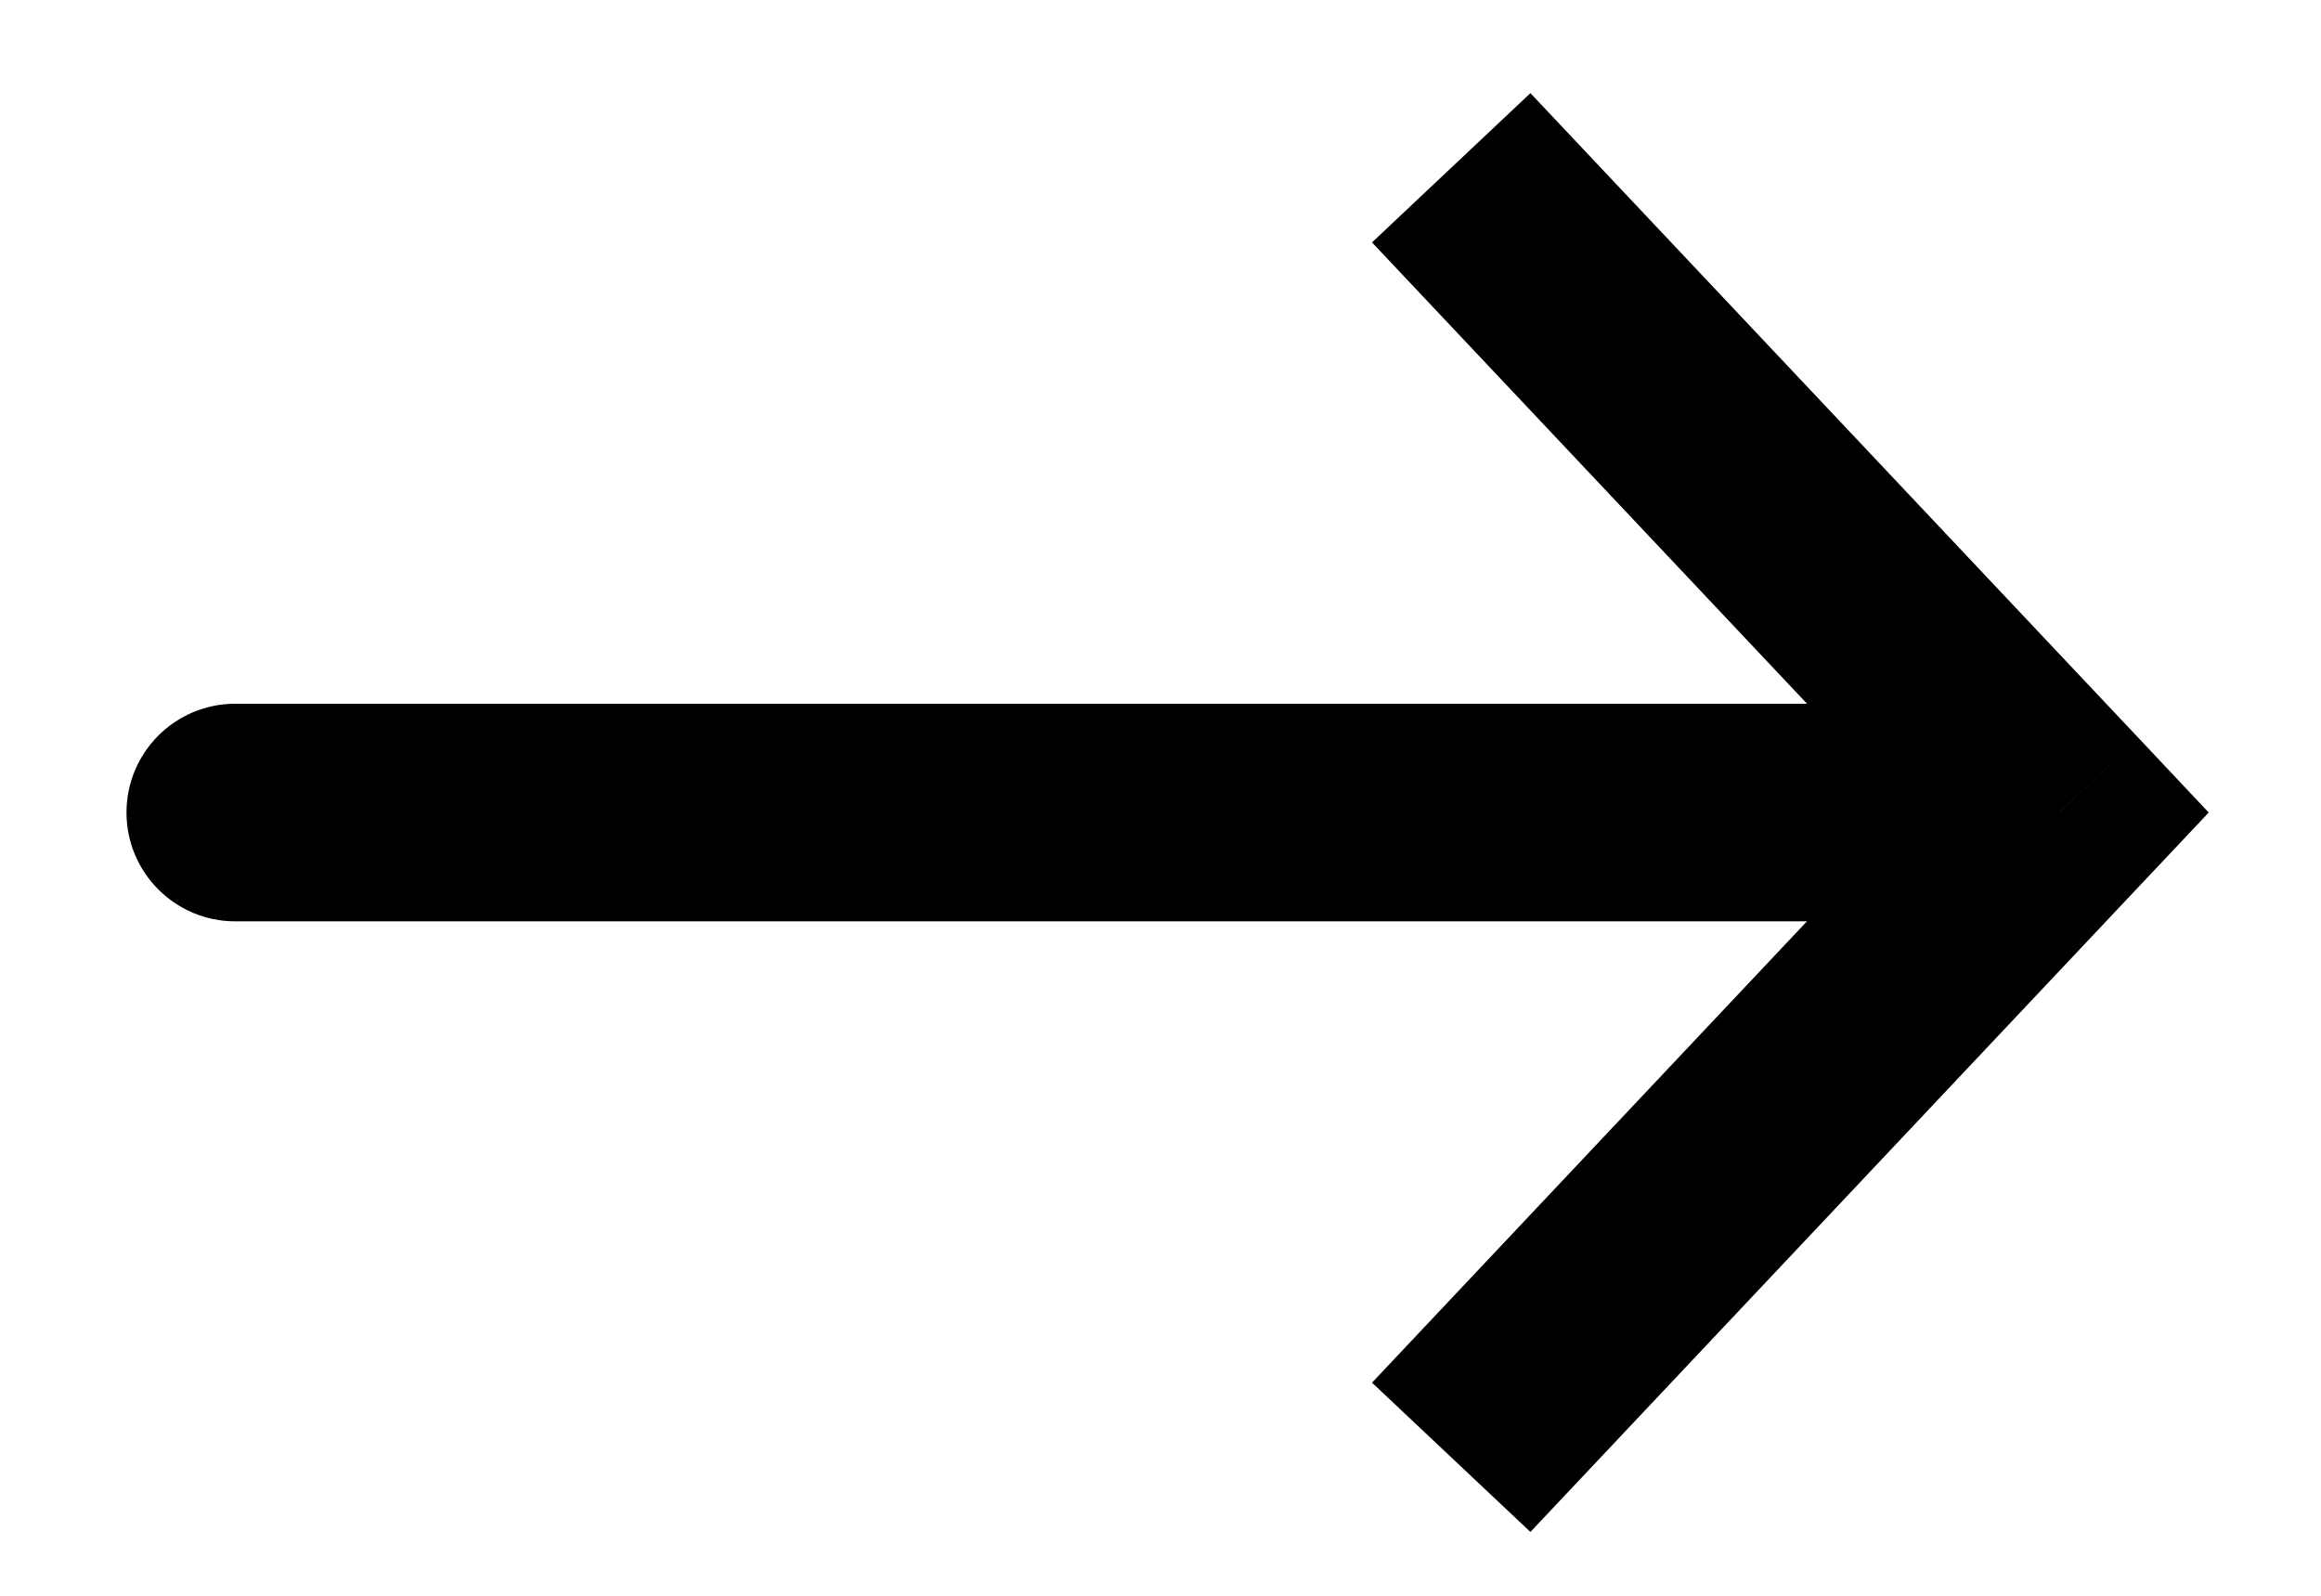 <svg width="16" height="11" viewBox="0 0 16 11" fill="none" xmlns="http://www.w3.org/2000/svg">
<path d="M14.195 5.601L14.741 5.086L15.226 5.601L14.741 6.115L14.195 5.601ZM1.622 6.351C1.208 6.351 0.872 6.015 0.872 5.601C0.872 5.186 1.208 4.851 1.622 4.851V6.351ZM10.55 0.642L14.741 5.086L13.649 6.115L9.458 1.671L10.55 0.642ZM14.741 6.115L10.55 10.56L9.458 9.531L13.649 5.086L14.741 6.115ZM14.195 6.351H1.622V4.851H14.195V6.351Z" fill="black"/>
</svg>
